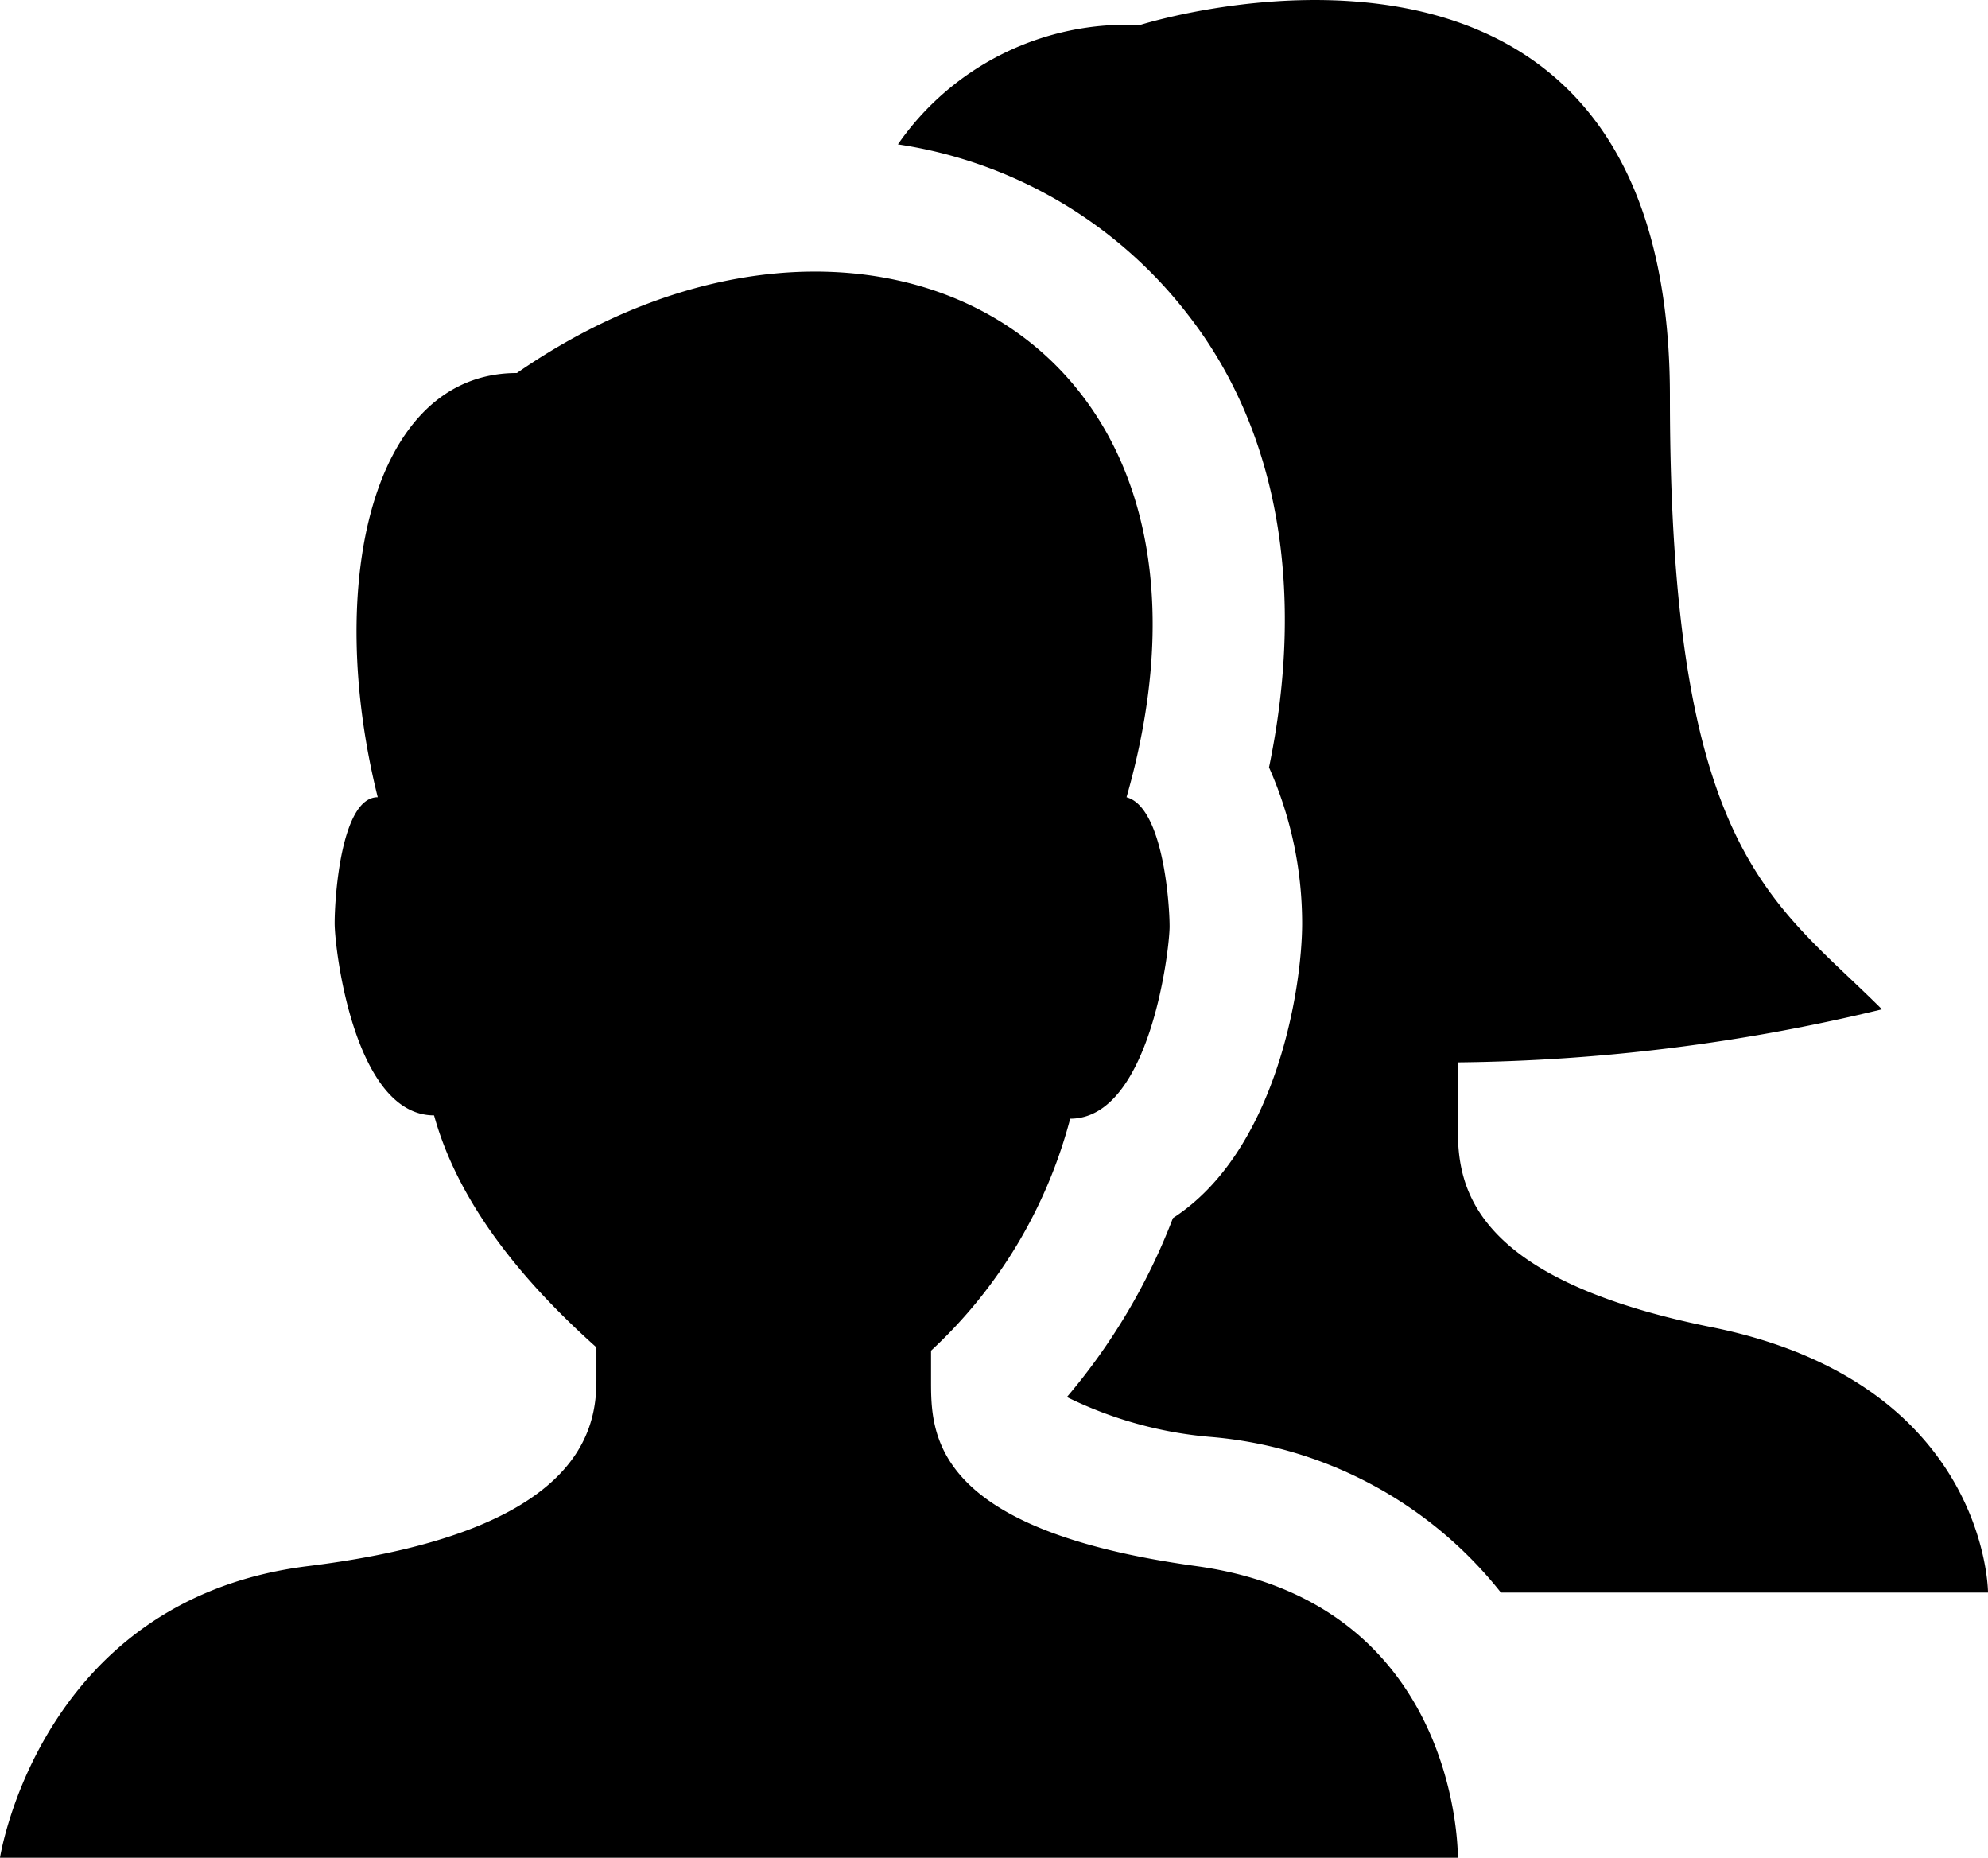 <svg xmlns="http://www.w3.org/2000/svg" width="94.192" height="88" viewBox="0 0 94.192 88">
  <g id="Orion_user-group" transform="translate(-2 -3.944)">
    <path id="layer2" d="M58.672,73.459c-12.559-1.727-12.559-6.279-12.559-8.791V63.255a22.92,22.92,0,0,0,6.593-10.989c3.768,0,4.71-8.006,4.71-9.105s-.314-5.652-2.041-6.122C61.655,15.06,42.817,5.641,26.49,16.944c-6.907,0-9.105,10.047-6.593,20.094-1.727,0-2.041,4.71-2.041,5.966s.942,9.105,4.71,9.105c1.256,4.553,4.71,8.32,7.692,10.989v1.57c0,2.512-.942,7.221-13.658,8.791S2,87.274,2,87.274H71.074S71.231,75.186,58.672,73.459Z" transform="translate(0 4.67)"/>
    <path id="layer1" d="M67.719,66.826C55.16,64.315,55.631,59.291,55.631,56.779V54.268a89.012,89.012,0,0,0,20.094-2.512c-5.181-5.181-10.047-7.378-10.047-29.043C65.678-2.876,40.56,5.131,40.56,5.131A13.187,13.187,0,0,0,29.1,10.782a21.35,21.35,0,0,1,13.815,8.163c4.239,5.495,5.495,13.03,3.768,21.35a18.21,18.21,0,0,1,1.57,7.378c0,3.14-1.256,10.832-6.122,13.972a29.2,29.2,0,0,1-5.024,8.477,19,19,0,0,0,6.75,1.884,19.623,19.623,0,0,1,13.815,7.378H80.749s0-9.89-13.03-12.559Z" transform="translate(15.443)"/>
  </g>
</svg>
